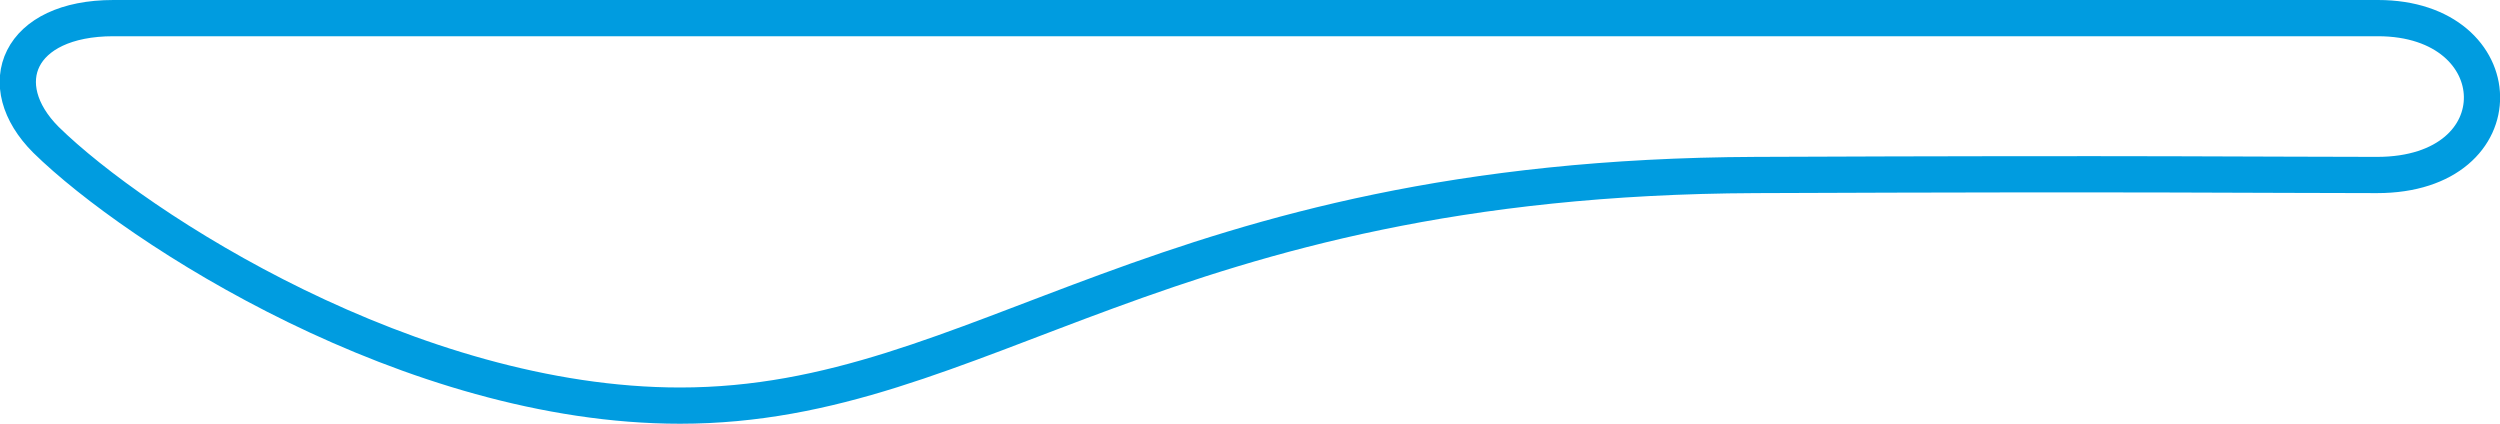 <svg xmlns="http://www.w3.org/2000/svg" viewBox="0 0 138 23.39"><defs><style>.cls-1{fill:none;stroke:#009ce0;stroke-linecap:round;stroke-linejoin:round;stroke-width:2px;}</style></defs><g id="レイヤー_2" data-name="レイヤー 2"><g id="レイヤー_1-2" data-name="レイヤー 1"><path class="cls-1" d="M131.21,9.66c-6.19,0-12.49-.09-34.29,0-33,.13-42.65,12.73-59.38,12.73-14.84,0-30-9.77-35-14.67C-.5,4.68,1,1,6.26,1c4.85,0,117.18,0,125,0C138.77,1,139.09,9.66,131.21,9.66Z"/></g></g></svg>